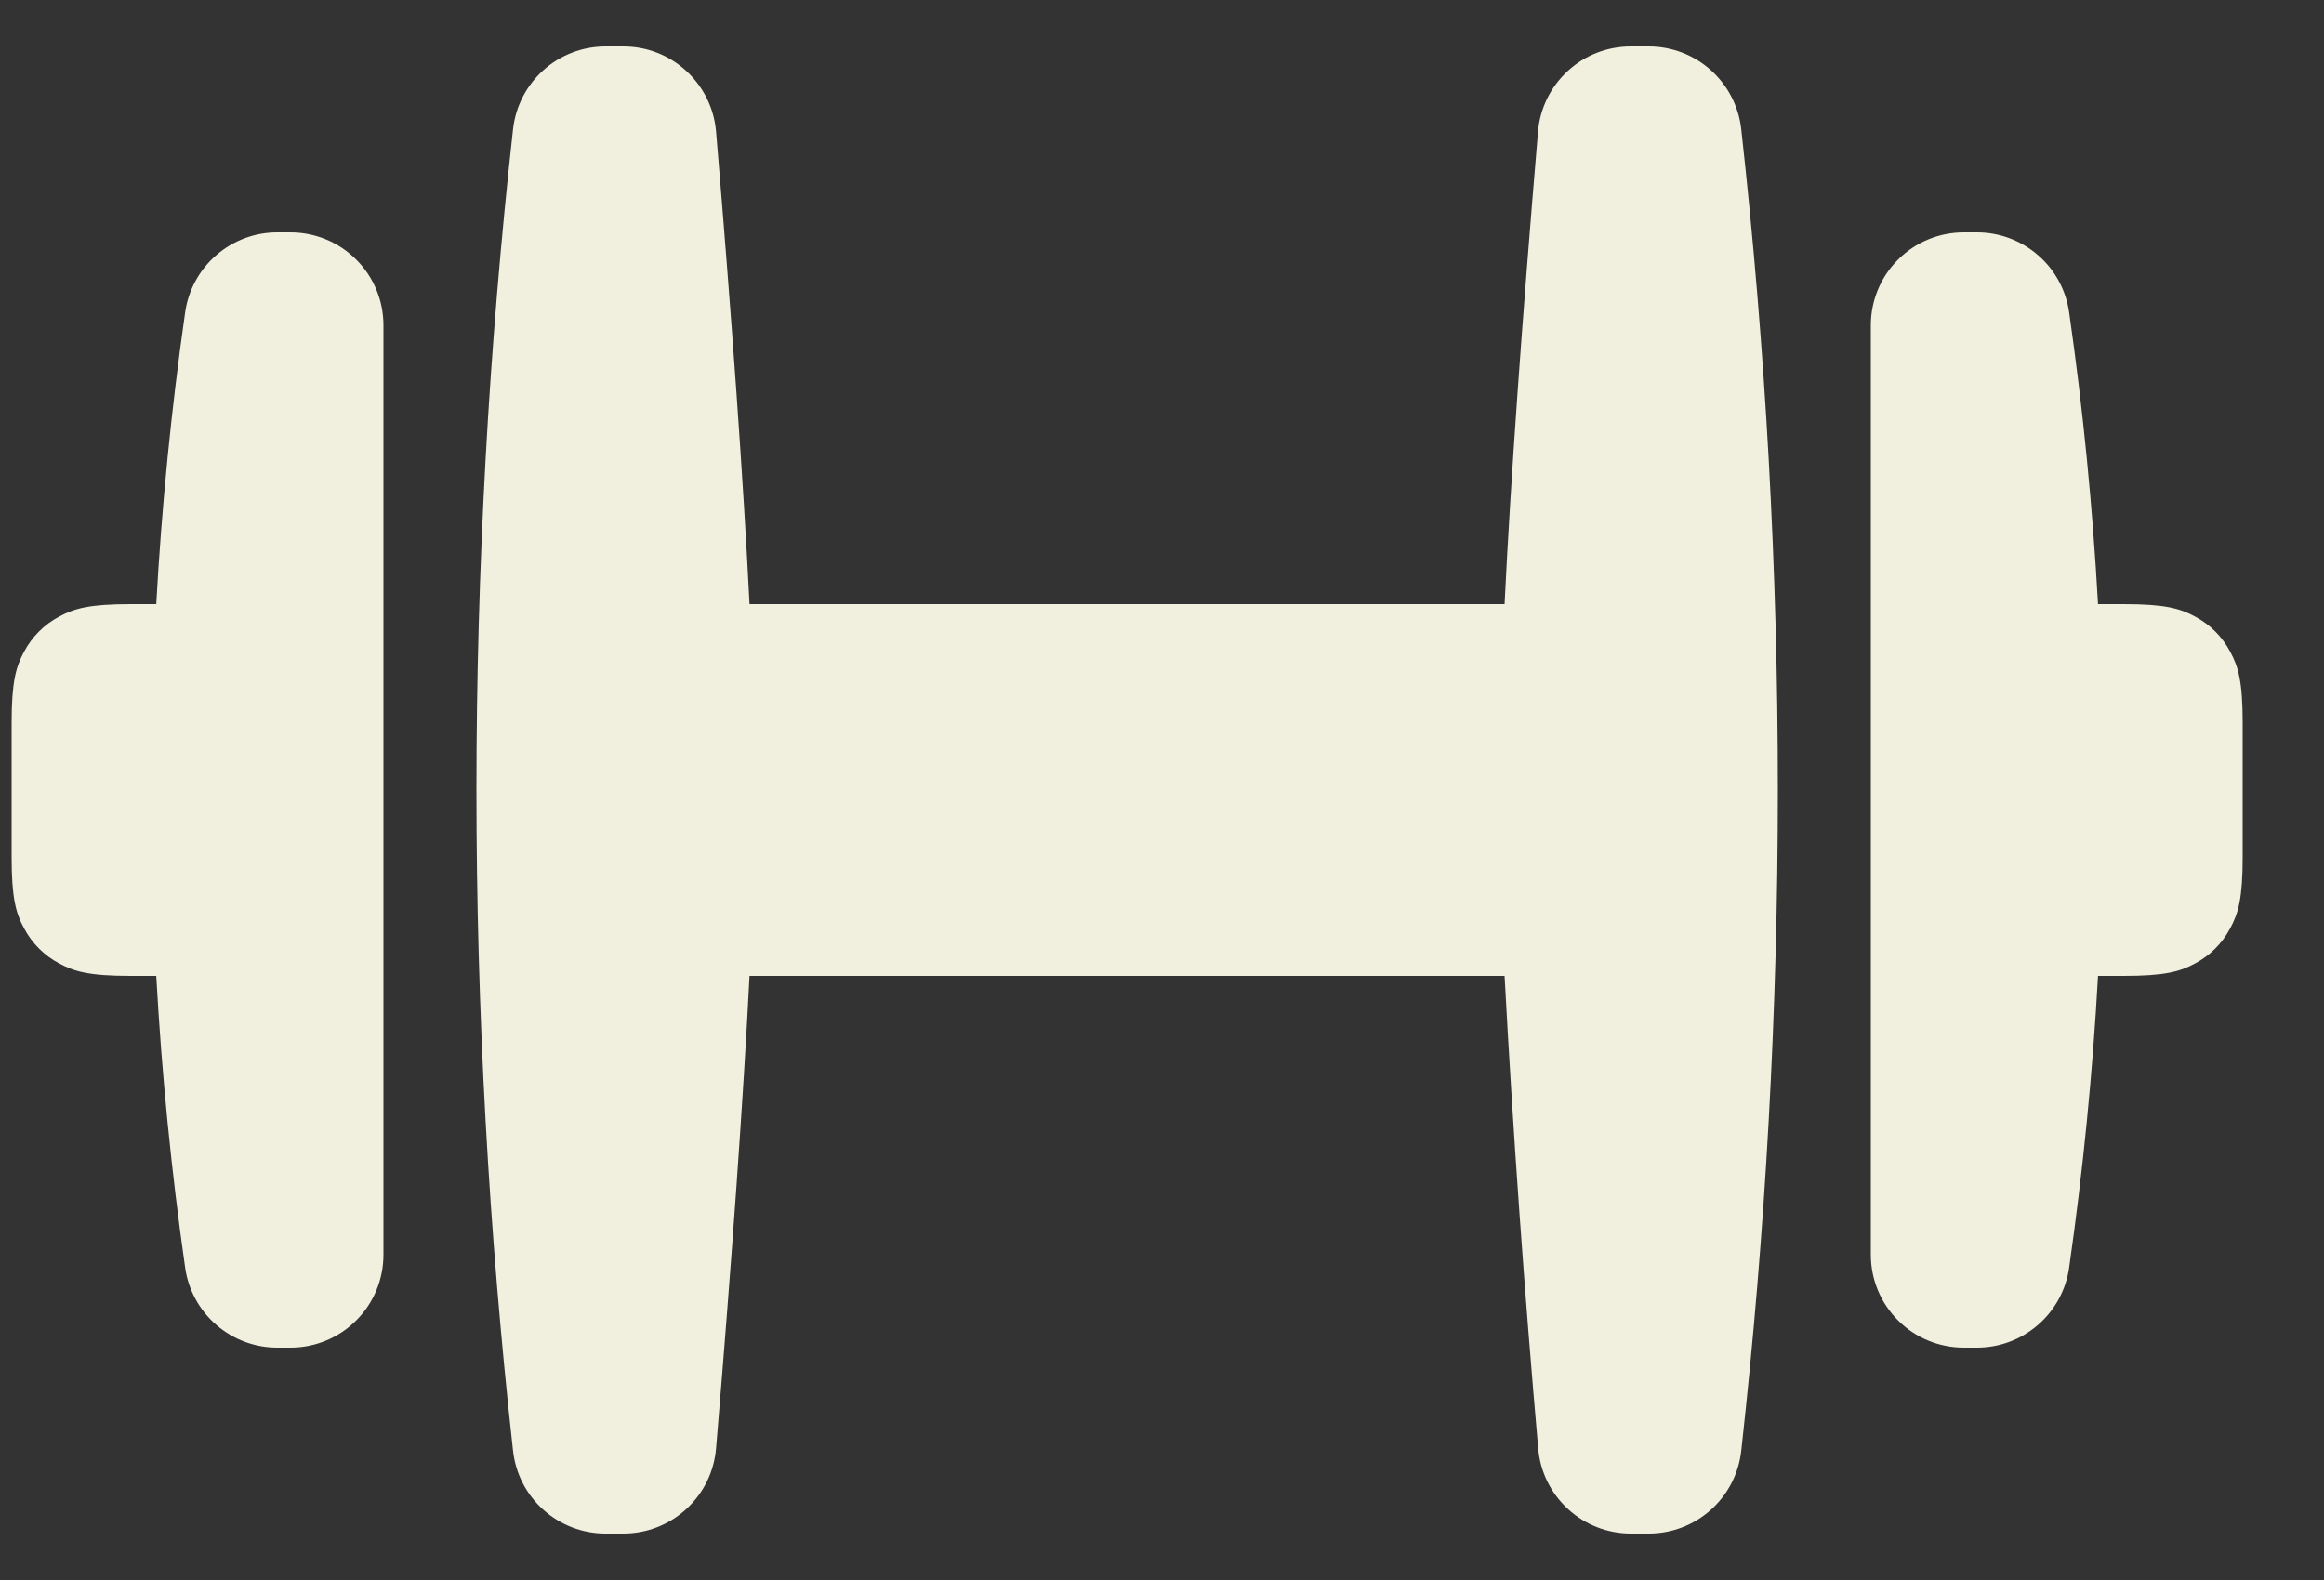 <svg width="25" height="17" viewBox="0 0 25 17" fill="none" xmlns="http://www.w3.org/2000/svg">
<rect x="0" y="0" width="25" height="17" fill="#333333" stroke="none"/>
<path fill-rule="evenodd" clip-rule="evenodd" d="M16.185 6.5C16.25 5.172 16.371 3.477 16.545 1.415C16.566 1.165 16.681 0.932 16.866 0.763C17.05 0.593 17.292 0.5 17.543 0.5H17.737C17.983 0.5 18.221 0.591 18.404 0.755C18.587 0.919 18.704 1.145 18.731 1.39C19.256 6.115 19.256 10.885 18.731 15.61C18.704 15.855 18.587 16.081 18.404 16.245C18.221 16.409 17.983 16.5 17.737 16.5H17.543C17.293 16.5 17.051 16.406 16.867 16.236C16.682 16.067 16.568 15.835 16.547 15.585C16.398 13.892 16.277 12.197 16.185 10.5H8.063C7.996 11.815 7.876 13.51 7.703 15.584C7.682 15.834 7.568 16.067 7.383 16.236C7.198 16.406 6.957 16.5 6.706 16.5H6.513C6.267 16.5 6.029 16.409 5.846 16.245C5.662 16.081 5.546 15.855 5.519 15.61C4.994 10.885 4.994 6.115 5.519 1.39C5.546 1.145 5.663 0.919 5.846 0.755C6.03 0.59 6.268 0.5 6.514 0.5H6.707C6.958 0.5 7.199 0.594 7.383 0.764C7.568 0.934 7.682 1.166 7.703 1.416C7.877 3.491 7.997 5.186 8.063 6.5H16.185ZM1.681 10.5H1.407C0.961 10.5 0.8 10.454 0.637 10.366C0.476 10.281 0.344 10.149 0.259 9.988C0.171 9.826 0.125 9.664 0.125 9.218V7.782C0.125 7.336 0.171 7.175 0.259 7.012C0.344 6.851 0.476 6.719 0.637 6.634C0.8 6.546 0.961 6.5 1.407 6.5H1.681C1.739 5.449 1.843 4.401 1.992 3.359C2.026 3.121 2.145 2.902 2.327 2.745C2.509 2.587 2.741 2.5 2.982 2.5H3.125C3.39 2.5 3.645 2.605 3.832 2.793C4.02 2.98 4.125 3.235 4.125 3.5V13.5C4.125 13.765 4.02 14.02 3.832 14.207C3.645 14.395 3.39 14.5 3.125 14.5H2.982C2.741 14.5 2.509 14.413 2.327 14.255C2.145 14.098 2.026 13.879 1.992 13.641C1.843 12.599 1.739 11.551 1.681 10.5ZM22.569 6.5H22.843C23.289 6.5 23.451 6.546 23.613 6.634C23.776 6.721 23.904 6.849 23.991 7.012C24.079 7.174 24.125 7.336 24.125 7.782V9.218C24.125 9.664 24.079 9.825 23.991 9.988C23.906 10.149 23.774 10.281 23.613 10.366C23.451 10.454 23.289 10.5 22.843 10.5H22.569C22.511 11.551 22.407 12.599 22.258 13.641C22.224 13.879 22.105 14.098 21.923 14.255C21.741 14.413 21.509 14.5 21.268 14.5H21.125C20.86 14.5 20.605 14.395 20.418 14.207C20.23 14.02 20.125 13.765 20.125 13.5V3.5C20.125 3.235 20.23 2.98 20.418 2.793C20.605 2.605 20.86 2.5 21.125 2.5H21.268C21.509 2.5 21.741 2.587 21.923 2.745C22.105 2.902 22.224 3.121 22.258 3.359C22.408 4.406 22.511 5.453 22.569 6.5Z" fill="#F1F0DE"/>
</svg>
